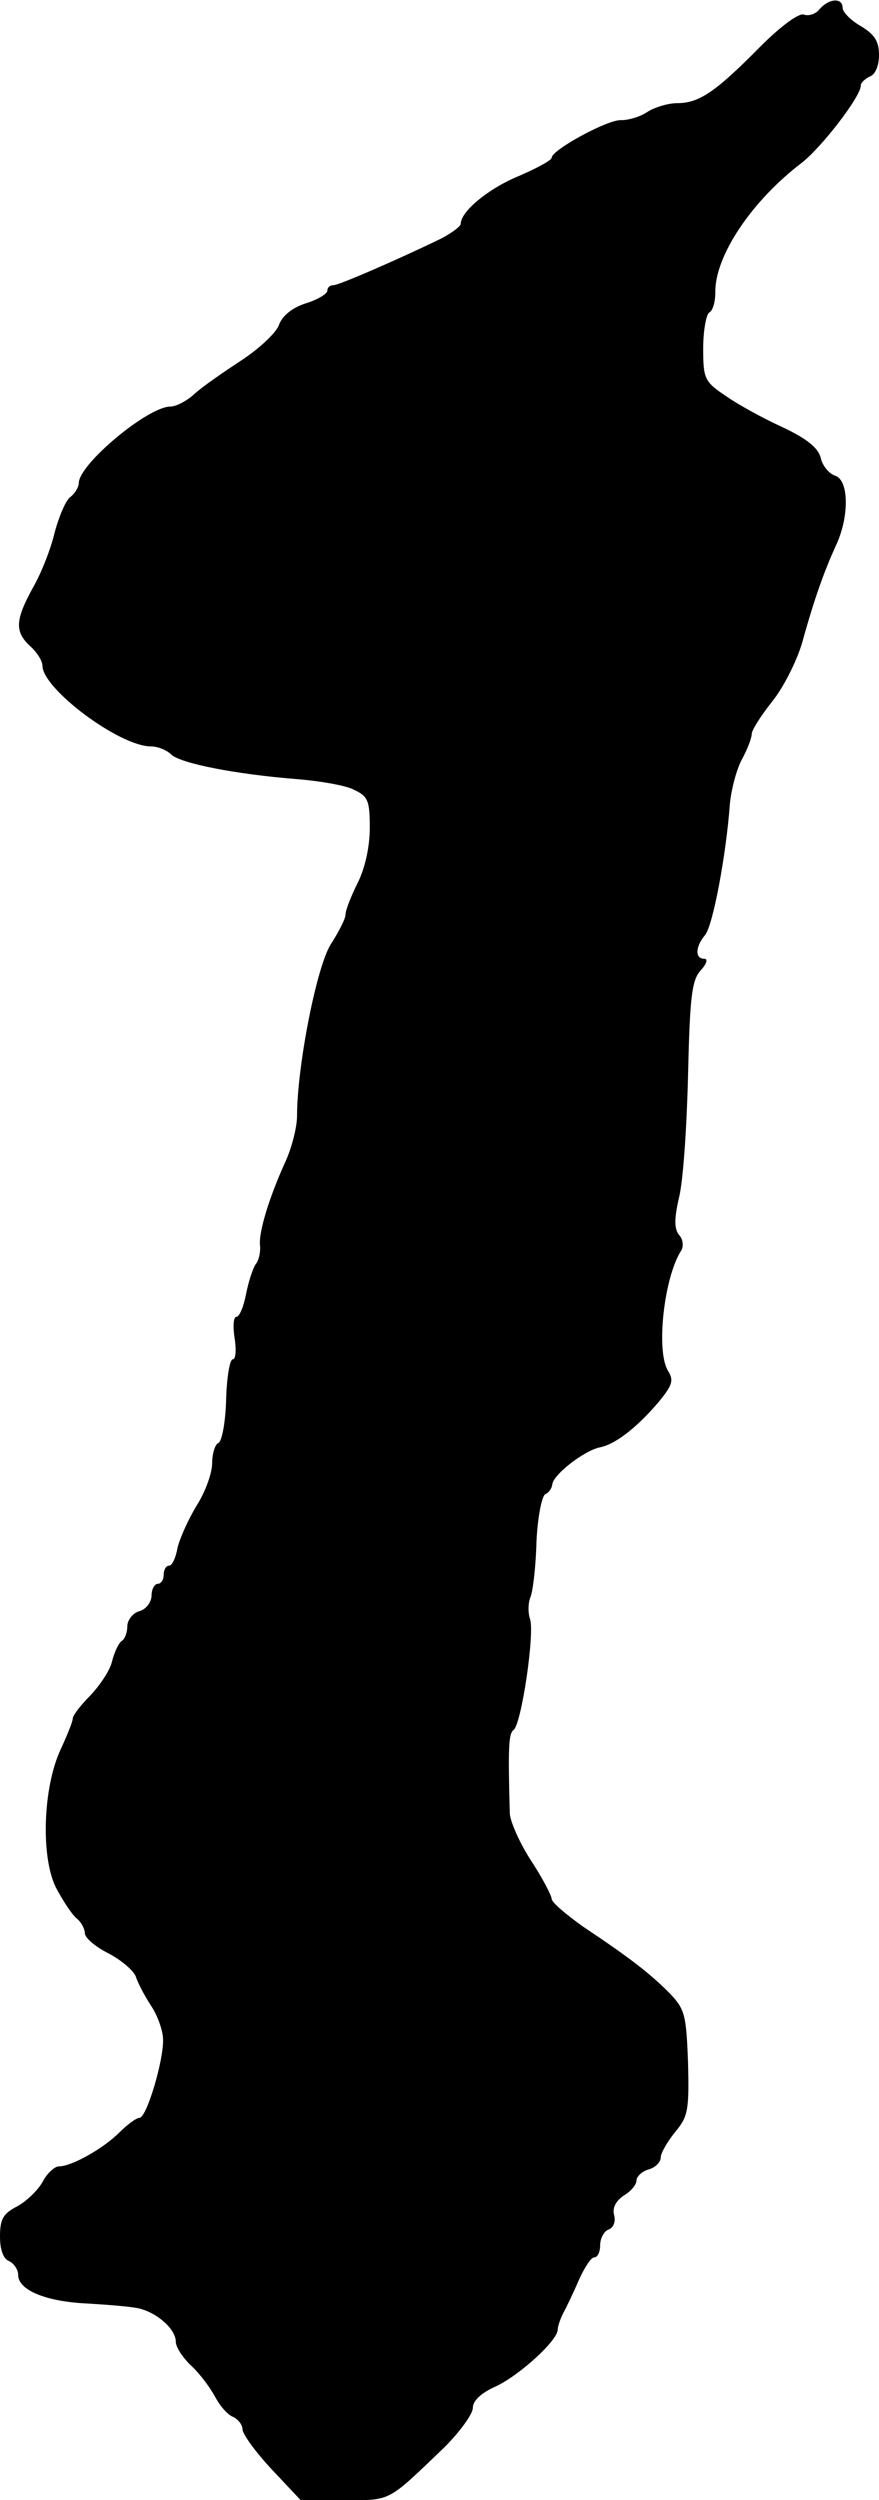 <?xml version="1.0" standalone="no"?>
<!DOCTYPE svg PUBLIC "-//W3C//DTD SVG 20010904//EN"
 "http://www.w3.org/TR/2001/REC-SVG-20010904/DTD/svg10.dtd">
<svg version="1.0" xmlns="http://www.w3.org/2000/svg"
 width="145pt" height="412pt" viewBox="0 0 145 412"
 preserveAspectRatio="xMidYMid meet">
<g transform="translate(0,412) scale(0.1,-0.1)"
fill="#000000" stroke="none">
<path d="M1352 4105 c-6 -8 -18 -12 -26 -9 -8 3 -38 -19 -72 -53 -74 -75 -101
-93 -137 -93 -15 0 -38 -7 -50 -15 -12 -8 -31 -13 -42 -13 -21 2 -115 -49
-115 -62 0 -4 -24 -17 -54 -30 -49 -20 -96 -58 -96 -79 0 -4 -15 -15 -32 -24
-70 -34 -169 -77 -178 -77 -6 0 -10 -4 -10 -9 0 -5 -16 -15 -36 -21 -22 -7
-39 -21 -44 -36 -5 -13 -33 -39 -62 -58 -29 -19 -64 -43 -77 -55 -13 -12 -31
-21 -40 -21 -37 0 -151 -95 -151 -126 0 -6 -6 -17 -14 -23 -8 -6 -19 -33 -26
-59 -6 -26 -22 -67 -36 -91 -29 -53 -30 -72 -4 -96 11 -10 20 -24 20 -32 0
-38 127 -133 179 -133 11 0 26 -6 33 -13 15 -15 107 -33 209 -41 36 -3 78 -10
92 -17 24 -11 27 -18 27 -63 0 -32 -8 -67 -20 -91 -11 -22 -20 -45 -20 -52 0
-7 -11 -28 -23 -47 -24 -34 -57 -203 -57 -285 0 -19 -9 -53 -19 -75 -27 -59
-45 -118 -42 -139 1 -10 -2 -24 -7 -30 -5 -7 -12 -29 -16 -49 -4 -21 -11 -38
-16 -38 -5 0 -6 -16 -3 -35 3 -19 2 -35 -3 -35 -5 0 -10 -30 -11 -67 -1 -37
-7 -69 -13 -71 -5 -2 -10 -17 -10 -33 0 -16 -11 -47 -25 -69 -14 -23 -28 -54
-32 -70 -3 -17 -9 -30 -14 -30 -5 0 -9 -7 -9 -15 0 -8 -4 -15 -10 -15 -5 0
-10 -9 -10 -19 0 -11 -9 -23 -20 -26 -11 -3 -20 -15 -20 -25 0 -10 -4 -21 -9
-24 -5 -3 -12 -18 -16 -33 -3 -15 -20 -40 -36 -57 -16 -16 -29 -33 -29 -38 0
-5 -9 -27 -20 -51 -29 -62 -33 -176 -8 -227 11 -21 26 -44 34 -51 8 -6 14 -18
14 -25 0 -7 17 -22 39 -33 21 -11 41 -28 45 -38 3 -10 14 -31 25 -48 11 -16
20 -42 20 -56 1 -34 -27 -129 -39 -129 -5 0 -20 -11 -33 -24 -27 -27 -79 -56
-100 -56 -7 0 -20 -12 -27 -26 -8 -14 -27 -32 -42 -40 -23 -12 -28 -21 -28
-50 0 -22 6 -37 15 -40 8 -4 15 -14 15 -23 0 -25 46 -44 115 -47 33 -2 71 -5
84 -8 30 -7 61 -34 61 -55 0 -9 12 -27 26 -40 14 -13 31 -36 39 -51 8 -15 21
-30 30 -33 8 -4 15 -13 15 -20 0 -8 21 -37 48 -66 l48 -51 72 0 c78 0 70 -4
165 87 26 26 47 55 47 65 0 12 14 25 39 36 38 18 101 75 101 93 0 5 4 17 9 27
5 9 17 34 26 55 9 20 20 37 25 37 6 0 10 9 10 20 0 11 6 23 14 26 8 3 12 13 9
24 -3 12 3 23 16 32 12 7 21 18 21 25 0 6 9 15 20 18 11 3 20 12 20 20 0 7 11
26 24 42 21 25 23 36 21 114 -3 79 -5 88 -31 115 -32 32 -64 57 -142 109 -28
20 -52 40 -52 46 0 5 -15 34 -34 63 -19 29 -34 64 -35 77 -3 109 -2 132 6 138
13 8 36 163 27 184 -3 10 -3 25 1 35 4 9 9 51 10 92 2 41 9 76 15 78 5 2 10 9
11 15 0 16 53 57 79 62 25 5 60 32 96 74 23 28 26 36 16 52 -20 32 -7 152 21
197 5 7 4 19 -2 26 -9 10 -9 27 -1 62 7 27 13 118 15 202 3 128 6 157 21 173
10 11 12 19 6 19 -16 0 -15 20 1 39 13 15 35 133 41 216 2 22 10 54 19 72 10
18 17 37 17 43 0 7 15 30 33 53 19 23 41 67 50 97 21 76 37 119 55 159 23 47
23 109 0 117 -10 3 -21 16 -24 29 -4 17 -23 32 -63 51 -31 14 -73 37 -93 51
-36 24 -38 29 -38 79 0 29 5 56 10 59 6 3 10 18 10 33 -1 60 60 151 143 214
33 26 97 109 97 127 0 5 7 11 15 15 9 3 15 18 15 35 0 23 -7 34 -30 48 -16 9
-30 23 -30 30 0 17 -22 16 -38 -2z"/>
</g>
</svg>
